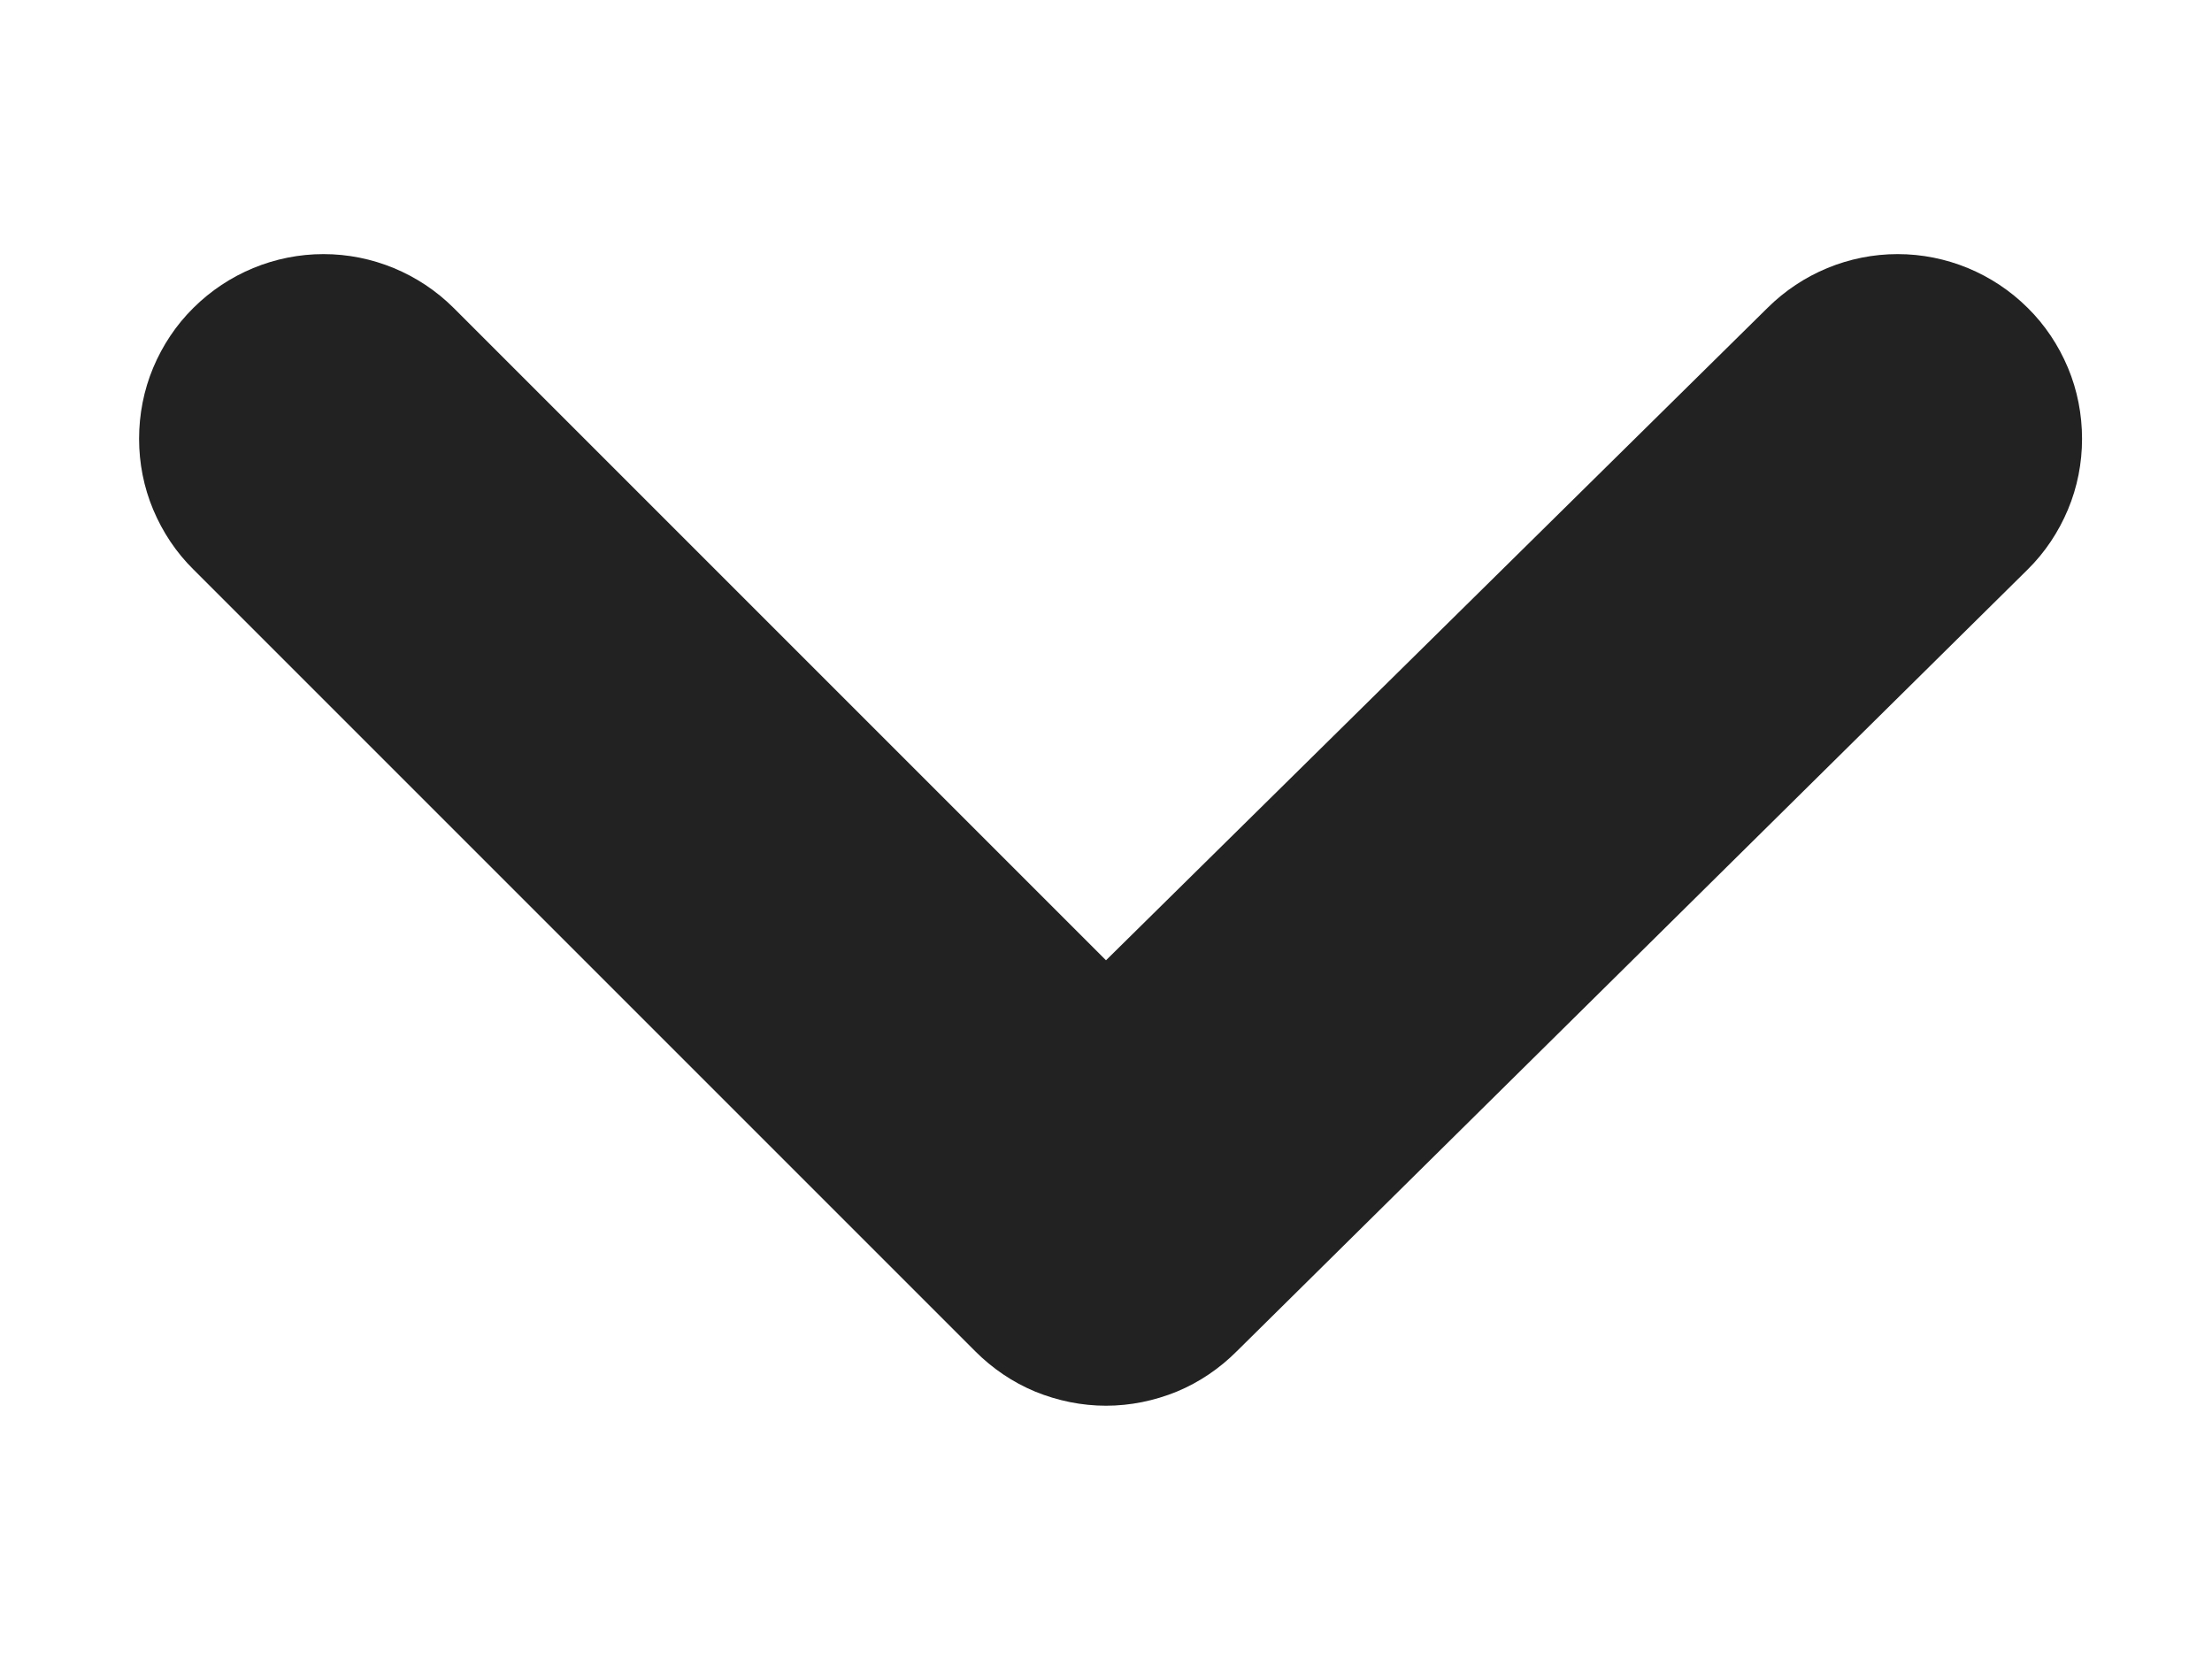 <svg width="8" height="6" viewBox="0 0 8 6" fill="none" xmlns="http://www.w3.org/2000/svg">
<path d="M7.333 1.113C7.208 0.989 7.039 0.919 6.863 0.919C6.687 0.919 6.518 0.989 6.393 1.113L4 3.473L1.64 1.113C1.515 0.989 1.346 0.919 1.17 0.919C0.994 0.919 0.825 0.989 0.7 1.113C0.637 1.175 0.588 1.249 0.554 1.33C0.52 1.411 0.503 1.499 0.503 1.587C0.503 1.675 0.52 1.762 0.554 1.843C0.588 1.924 0.637 1.998 0.7 2.06L3.527 4.887C3.589 4.949 3.662 4.999 3.744 5.033C3.825 5.066 3.912 5.084 4 5.084C4.088 5.084 4.175 5.066 4.256 5.033C4.338 4.999 4.411 4.949 4.473 4.887L7.333 2.06C7.396 1.998 7.445 1.924 7.479 1.843C7.513 1.762 7.53 1.675 7.53 1.587C7.53 1.499 7.513 1.411 7.479 1.33C7.445 1.249 7.396 1.175 7.333 1.113Z" fill="#222222"/>
</svg>
